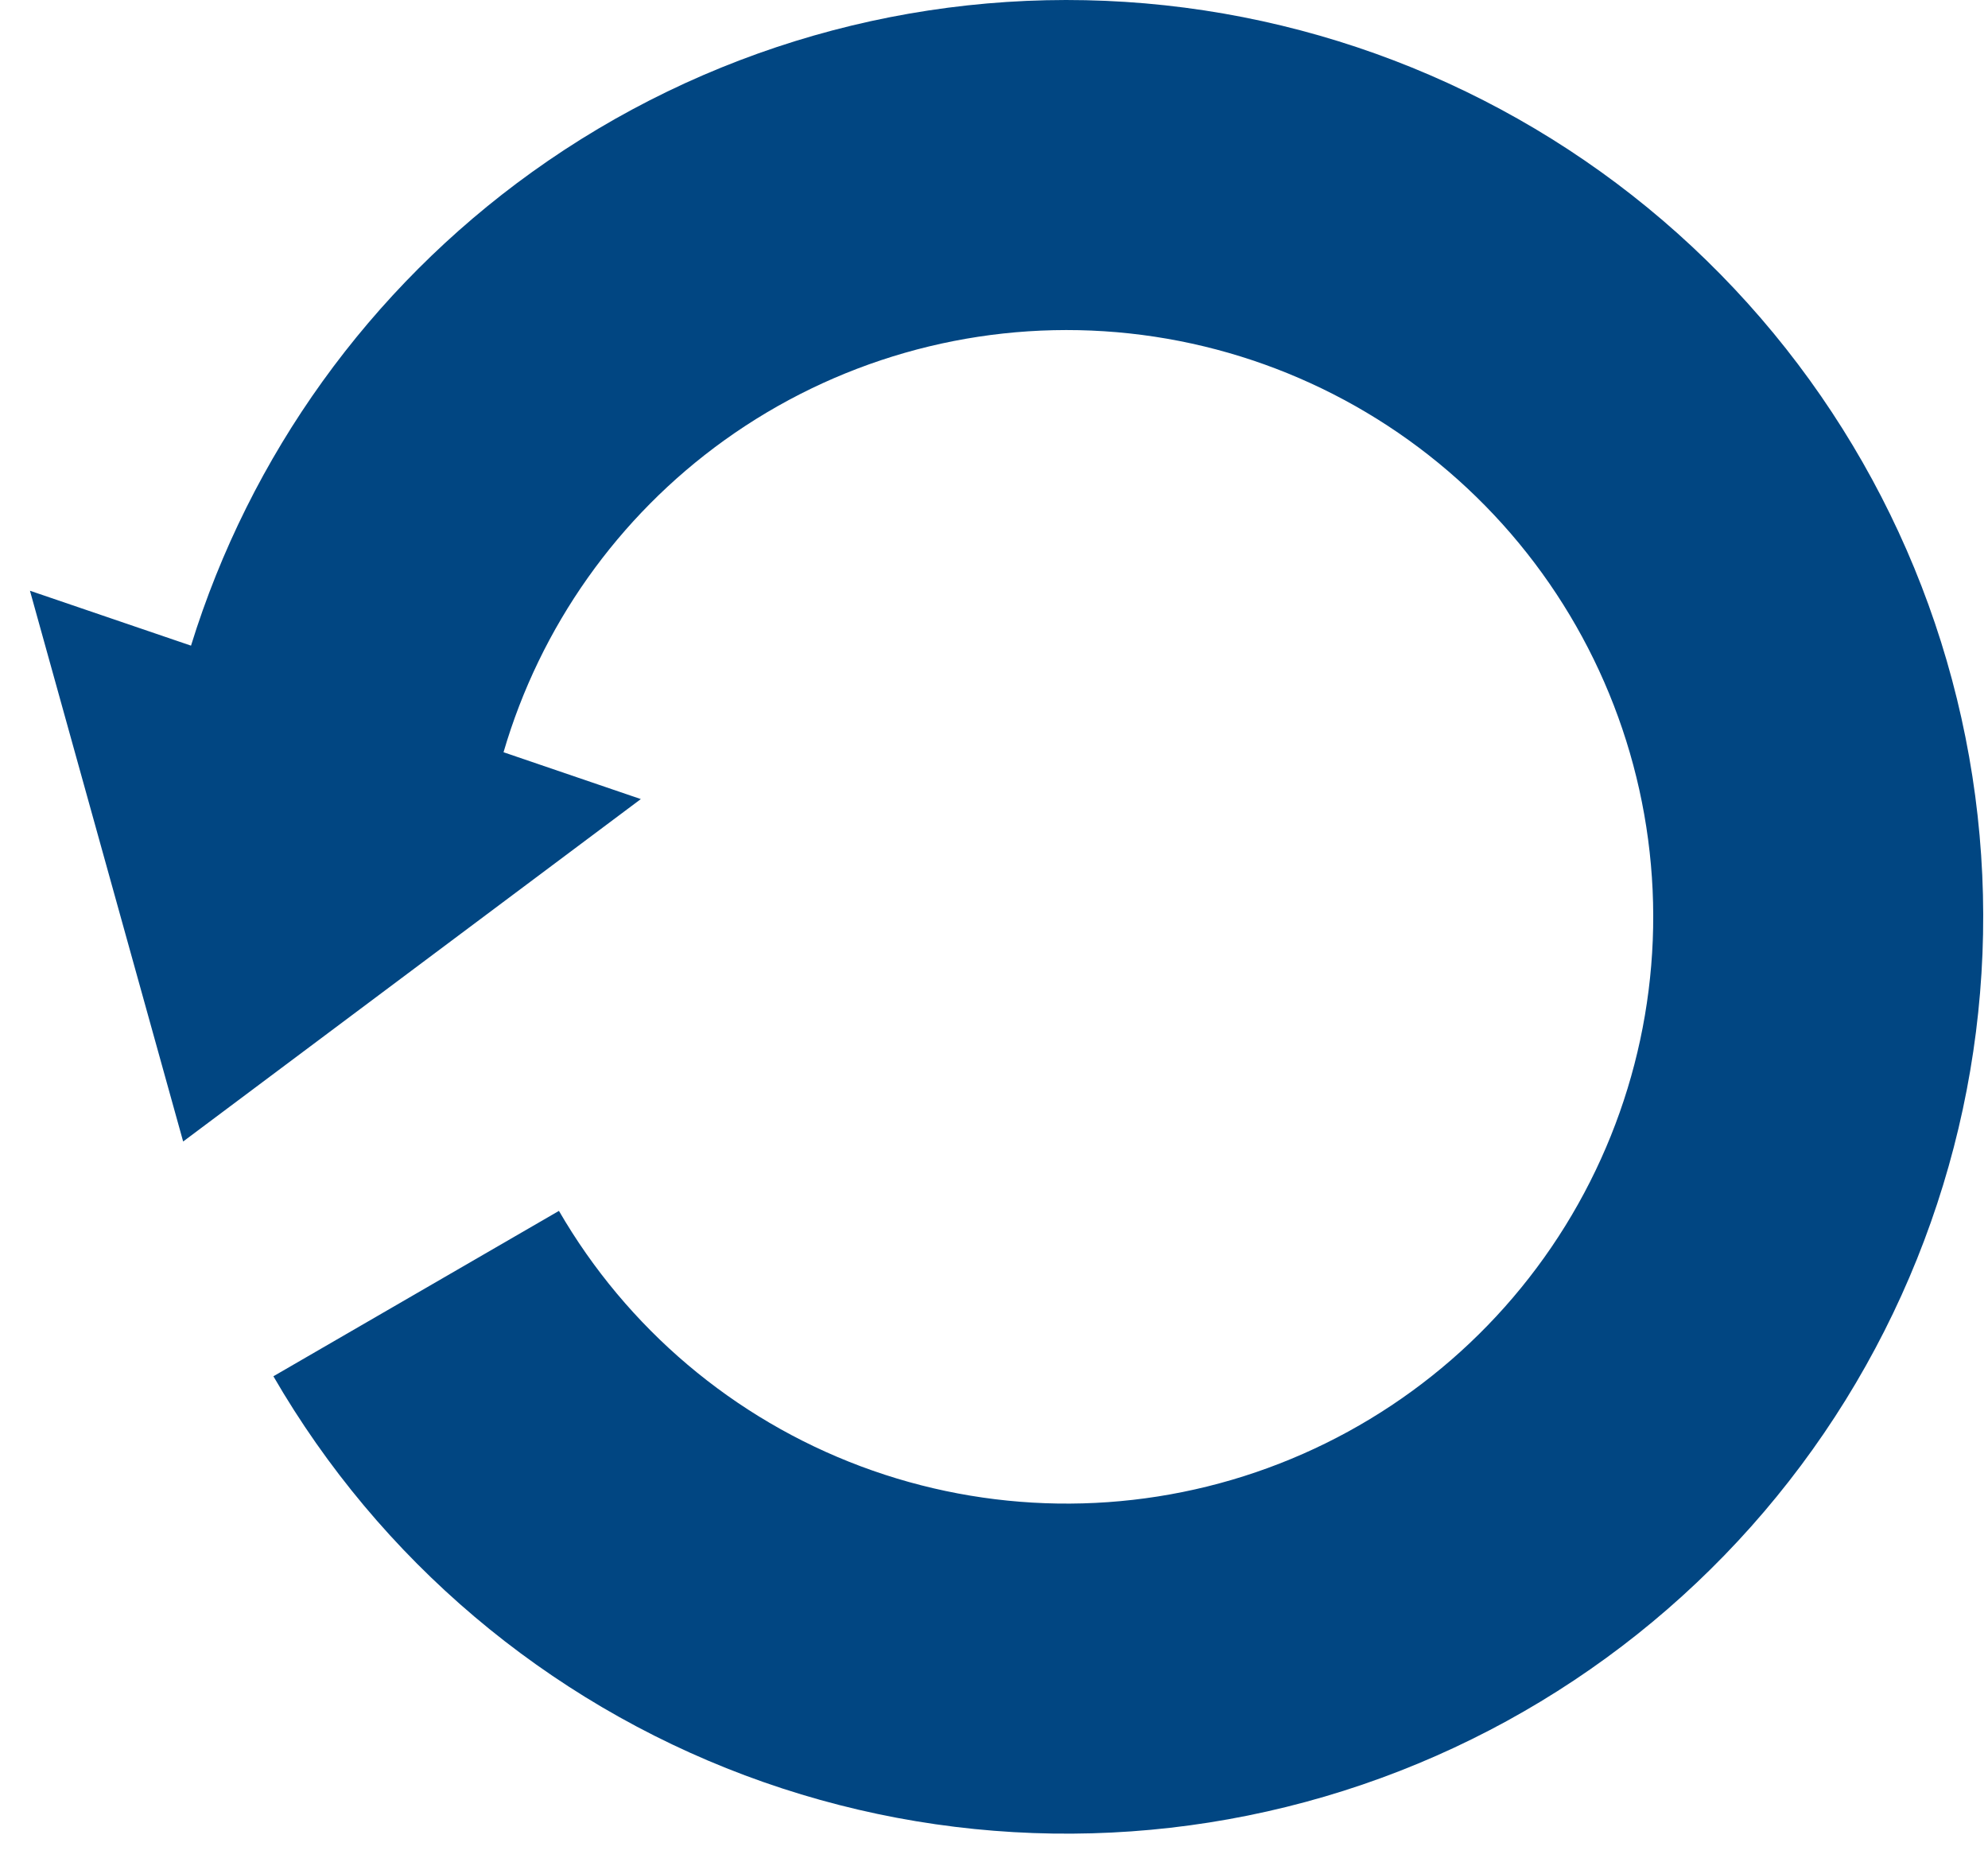 <?xml version="1.0" encoding="UTF-8"?> <svg xmlns="http://www.w3.org/2000/svg" width="63" height="59" viewBox="0 0 63 59" fill="none"> <path fill-rule="evenodd" clip-rule="evenodd" d="M23.604 56.247C17.311 53.887 12.031 49.419 8.664 43.604L17.713 38.364C19.868 42.086 23.247 44.945 27.274 46.455C31.302 47.965 35.728 48.032 39.799 46.644C43.87 45.256 47.334 42.5 49.601 38.844C51.867 35.189 52.796 30.861 52.229 26.598C51.662 22.334 49.635 18.399 46.492 15.463C43.349 12.527 39.285 10.771 34.993 10.495C30.701 10.22 26.446 11.441 22.953 13.95C19.58 16.374 17.119 19.855 15.957 23.833L20.308 25.317L5.804 36.166L0.949 18.716L6.053 20.456C7.92 14.425 11.707 9.155 16.851 5.458C22.309 1.537 28.957 -0.371 35.664 0.06C42.37 0.491 48.72 3.234 53.63 7.821C58.541 12.409 61.709 18.558 62.595 25.219C63.481 31.881 62.029 38.644 58.488 44.355C54.946 50.067 49.534 54.373 43.173 56.542C36.812 58.71 29.896 58.606 23.604 56.247Z" fill="#014682"></path> </svg> 